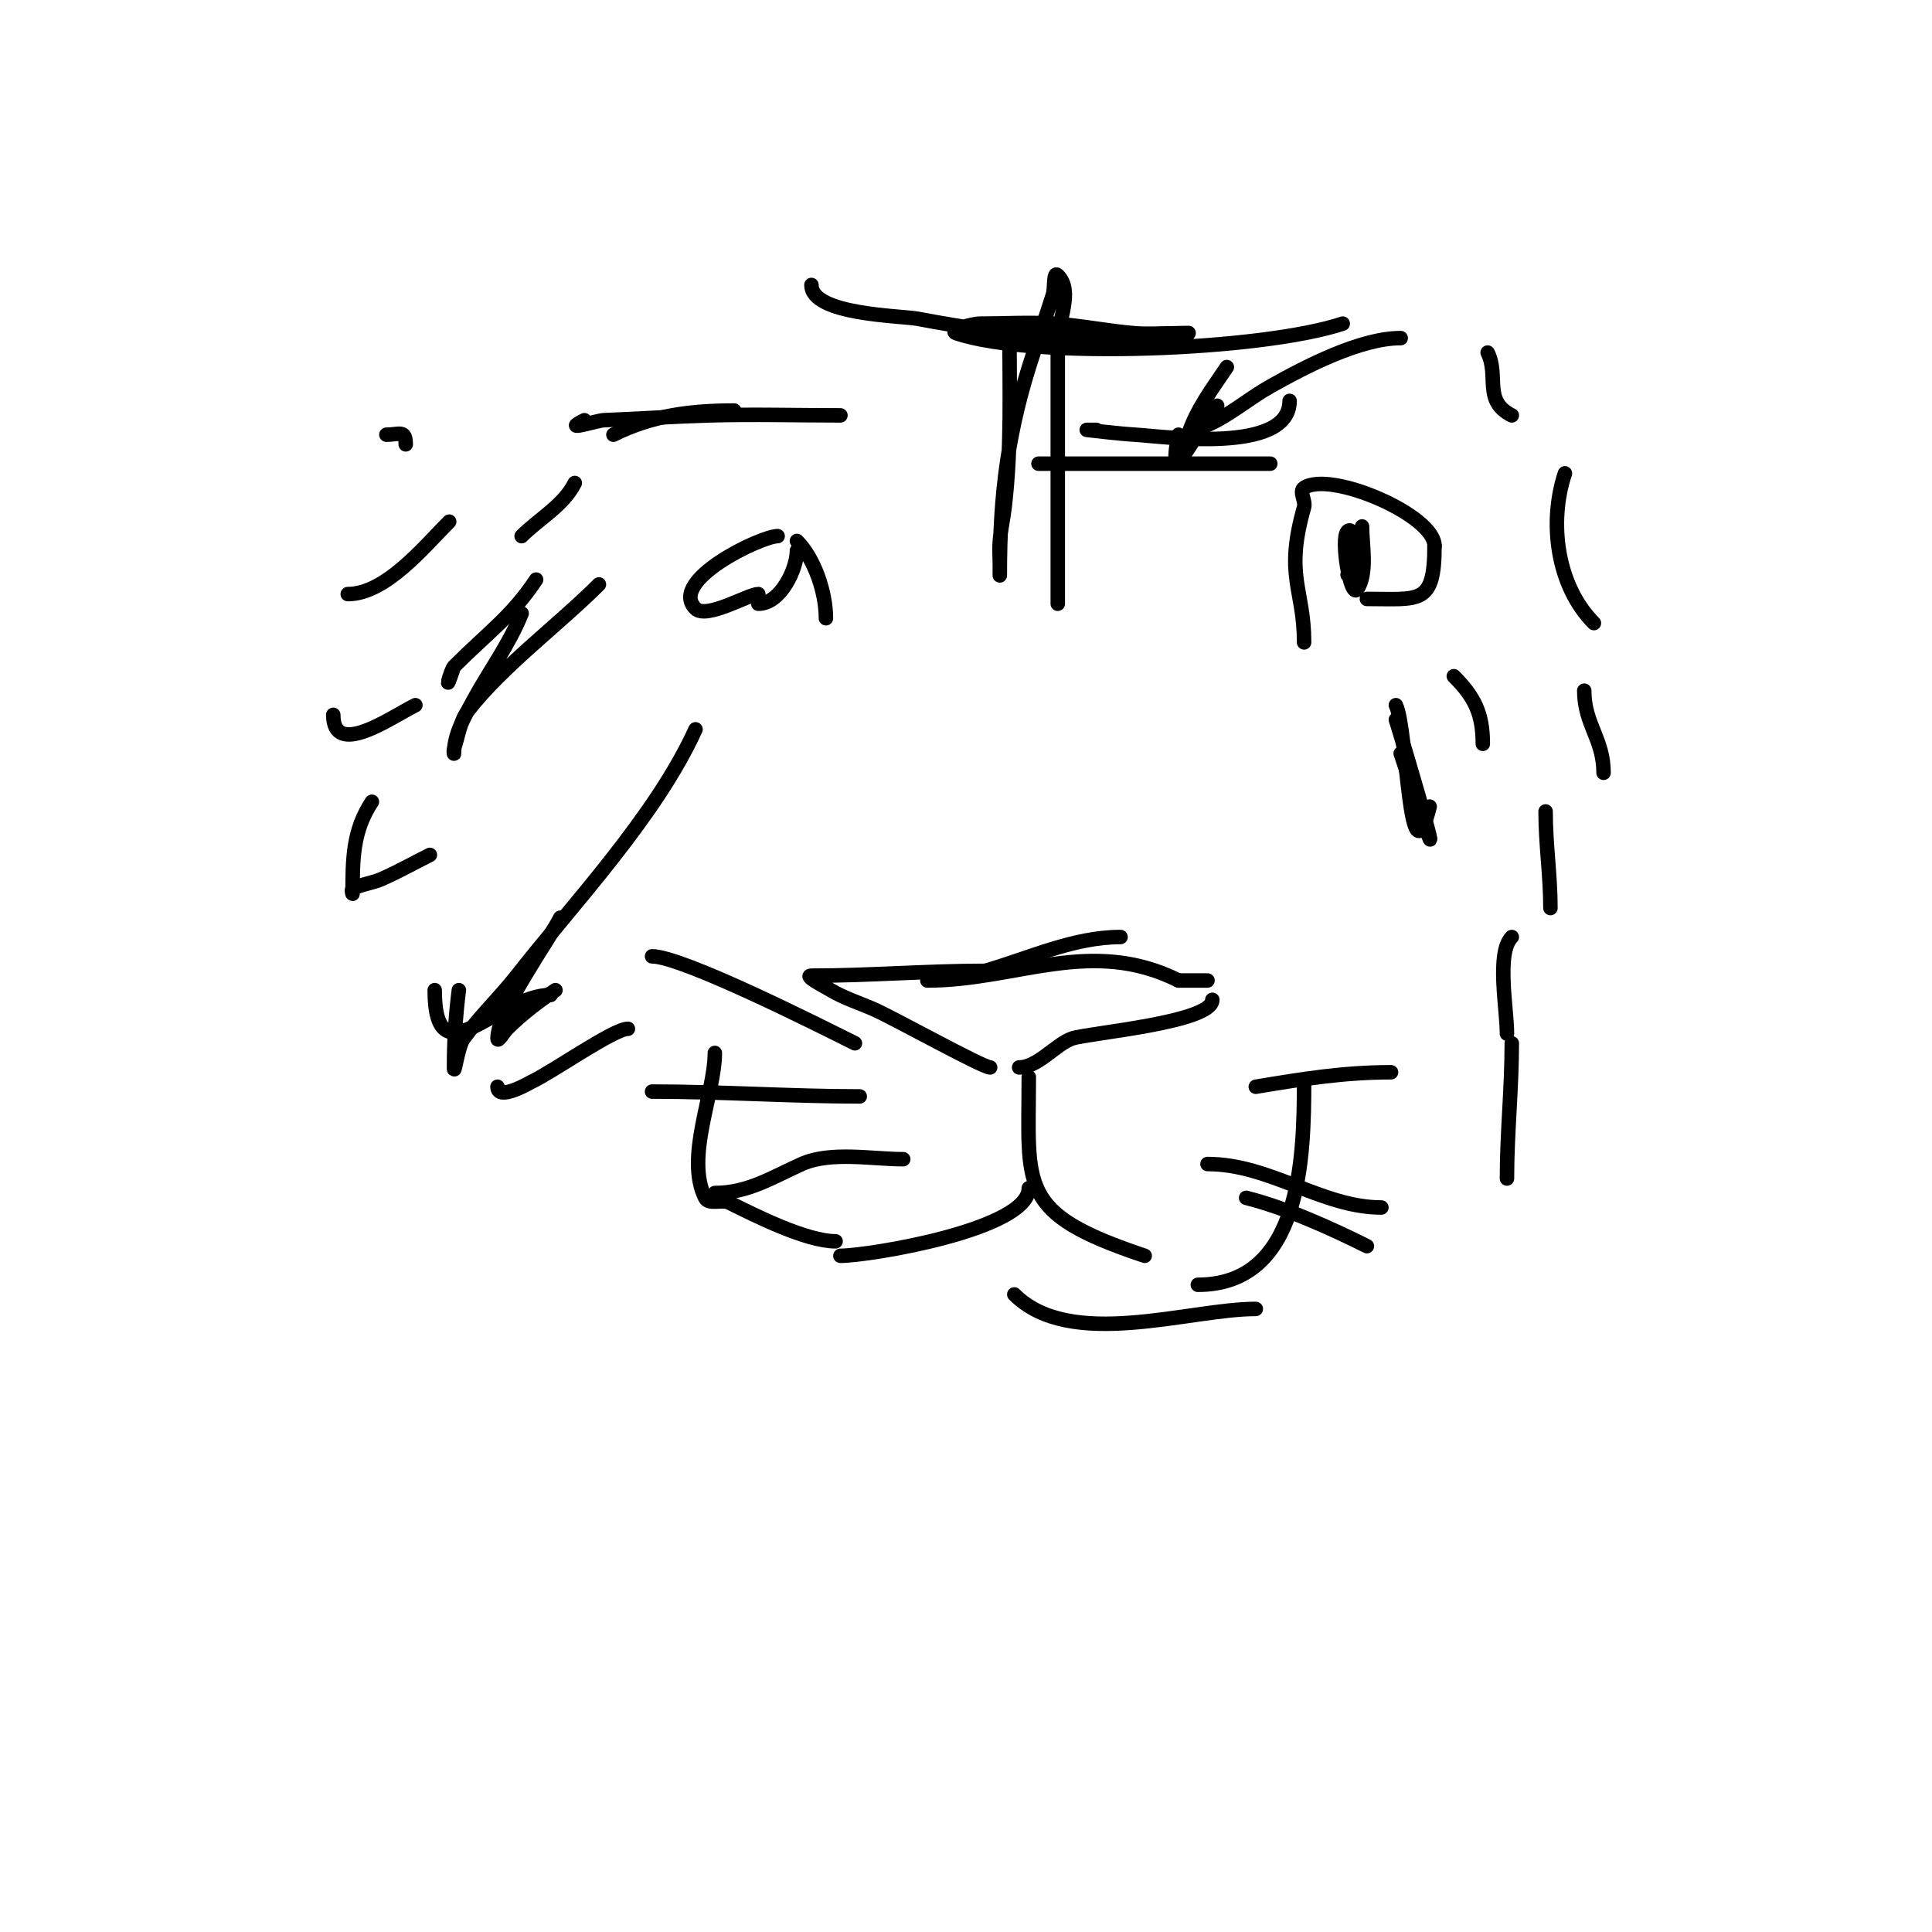 <svg viewBox='0 0 400 400' version='1.1' xmlns='http://www.w3.org/2000/svg' xmlns:xlink='http://www.w3.org/1999/xlink'><g fill='none' stroke='#000000' stroke-width='3' stroke-linecap='round' stroke-linejoin='round'><path d='M192,203c18.469,0 33.861,-9.069 52,0'/><path d='M244,203c2,0 4,0 6,0'/><path d='M251,207c0,4.719 -25.551,6.85 -29,8c-3.313,1.104 -7.125,6 -11,6'/><path d='M205,221c-1.56,0 -19.71,-10.093 -24,-12c-3,-1.333 -6.185,-2.311 -9,-4c-1.429,-0.857 -5.667,-3 -4,-3c12.017,0 23.802,-1 36,-1'/><path d='M204,201c9.236,-2.694 18.379,-7 28,-7'/><path d='M213,223c0,22.845 -2.525,28.158 24,37'/><path d='M270,224c0,15.802 -0.657,42 -22,42'/><path d='M213,246c0,8.604 -33.163,14 -39,14'/><path d='M148,218c0,8.394 -6.205,21.59 -2,30c0.76,1.52 3.48,0.24 5,1c5.508,2.754 16.006,8 22,8'/><path d='M187,240c-6.478,0 -14.991,-1.671 -21,1c-5.968,2.652 -11.065,6 -18,6'/><path d='M178,227c-14.193,0 -28.669,-1 -43,-1'/><path d='M177,216c-7.38,-3.69 -35.761,-18 -42,-18'/><path d='M260,225c9.66,-1.61 18.186,-3 28,-3'/><path d='M250,241c12.989,0 23.672,9 36,9'/><path d='M258,248c8.127,2.032 17.636,6.318 25,10'/><path d='M270,133c0,-11.192 -4.104,-13.636 0,-28c0.366,-1.282 -1.109,-3.26 0,-4c5.413,-3.609 27,5.647 27,12'/><path d='M297,113c0,12.33 -3.077,11 -14,11'/><path d='M282,109c0,3.78 1.195,9.707 -1,13c-1.362,2.042 -3.536,-10.464 -2,-12c1.719,-1.719 2.777,9 0,9'/><path d='M290,70c-8.383,0 -19.777,5.937 -27,10c-4.435,2.494 -8.35,5.934 -13,8c-1.362,0.605 -4.471,3.414 -4,2c1.782,-5.347 4.851,-9.277 8,-14'/><path d='M252,84c-3.542,3.542 -10.721,19.604 -8,6'/><path d='M219,125c0,-18 0,-36 0,-54c0,-4.667 3.3,-10.7 0,-14c-0.972,-0.972 -0.59,2.688 -1,4c-1.258,4.024 -2.667,8 -4,12c-5.338,16.013 -7,29.208 -7,46c0,0.667 0,-1.333 0,-2c0,-1.667 -0.138,-3.339 0,-5c0.196,-2.349 0.725,-4.659 1,-7c1.446,-12.288 1,-24.174 1,-36'/><path d='M209,69'/><path d='M267,83c0,11.119 -26.096,7.347 -32,7c-3.344,-0.197 -10,-1 -10,-1c0,0 1.333,0 2,0'/><path d='M263,96c-16,0 -32,0 -48,0'/><path d='M278,67c-16.495,5.498 -63.537,7.488 -80,2c-1.703,-0.568 3.205,-2 5,-2c5,0 10.01,-0.312 15,0c5.695,0.356 11.312,1.545 17,2c2.658,0.213 5.333,0 8,0c1,0 3.992,-0.124 3,0c-19.363,2.42 -36.897,0.614 -56,-3c-3.405,-0.644 -22,-0.783 -22,-7'/><path d='M171,128c0,-5.347 -2.372,-12.372 -6,-16'/><path d='M161,111c-3.399,0 -22.772,9.228 -17,15c2.263,2.263 10.979,-3 13,-3'/><path d='M165,114c0,3.725 -3.339,11 -8,11'/><path d='M174,86c-8.985,0 -18.024,-0.256 -27,0c-7.338,0.21 -14.665,0.707 -22,1c-1.47,0.059 -9.094,2.547 -4,0'/><path d='M152,85c-9.018,0 -17.011,1.005 -25,5'/><path d='M130,213c-2.938,0 -15.94,9.155 -20,11c-0.205,0.093 -7,4.112 -7,1'/><path d='M114,206c-10.929,0 -24,18.053 -24,-1'/><path d='M89,177c-3.333,1.667 -6.586,3.506 -10,5c-1.931,0.845 -4.114,1.057 -6,2c-0.298,0.149 0,1.333 0,1c0,-6.938 -0.003,-12.996 4,-19'/><path d='M86,146c-5.113,2.557 -17,11.032 -17,2'/><path d='M93,108c-5.188,5.188 -13.125,15 -21,15'/><path d='M84,92c0,-3.133 -1.333,-2 -4,-2'/><path d='M308,73c2.422,4.845 -1.028,9.986 5,13'/><path d='M324,98c-3.403,10.21 -1.644,23.356 6,31'/><path d='M328,143c0,6.966 4,9.974 4,17'/><path d='M320,168c0,6.938 1,13.182 1,20'/><path d='M313,194c-3.261,3.261 -1,14.794 -1,20'/><path d='M313,216c0,9.412 -1,18.618 -1,28'/><path d='M260,271c-13.809,0 -38.381,8.619 -50,-3'/><path d='M289,149c1.003,3.009 11.484,38.453 5,19c-1.333,-4 -2.667,-8 -4,-12'/><path d='M289,146c2.449,4.897 2.609,38.563 7,21'/><path d='M301,140c4.315,4.315 6,7.787 6,14'/><path d='M115,205c-3.552,2.368 -6.982,4.982 -10,8c-0.667,0.667 -2,2.943 -2,2c0,-5.605 10.794,-20.588 13,-25'/><path d='M144,151c-8.216,18.076 -25.493,36.297 -37,51c-3.498,4.47 -7.676,8.398 -11,13c-1.234,1.709 -2,8.108 -2,6c0,-5.524 0.306,-10.451 1,-16'/><path d='M124,121c-8.268,8.268 -19.978,16.972 -27,26c-1.748,2.248 -2.099,5.298 -3,8c-0.105,0.316 0,1.333 0,1c0,-3.902 2.132,-7.575 4,-11c3.287,-6.026 7.451,-11.627 10,-18'/><path d='M111,120c-5.123,7.685 -9.73,10.73 -17,18c-0.715,0.715 -2.371,7.112 0,0'/><path d='M119,100c-2.333,4.666 -7.325,7.325 -11,11'/></g>
</svg>